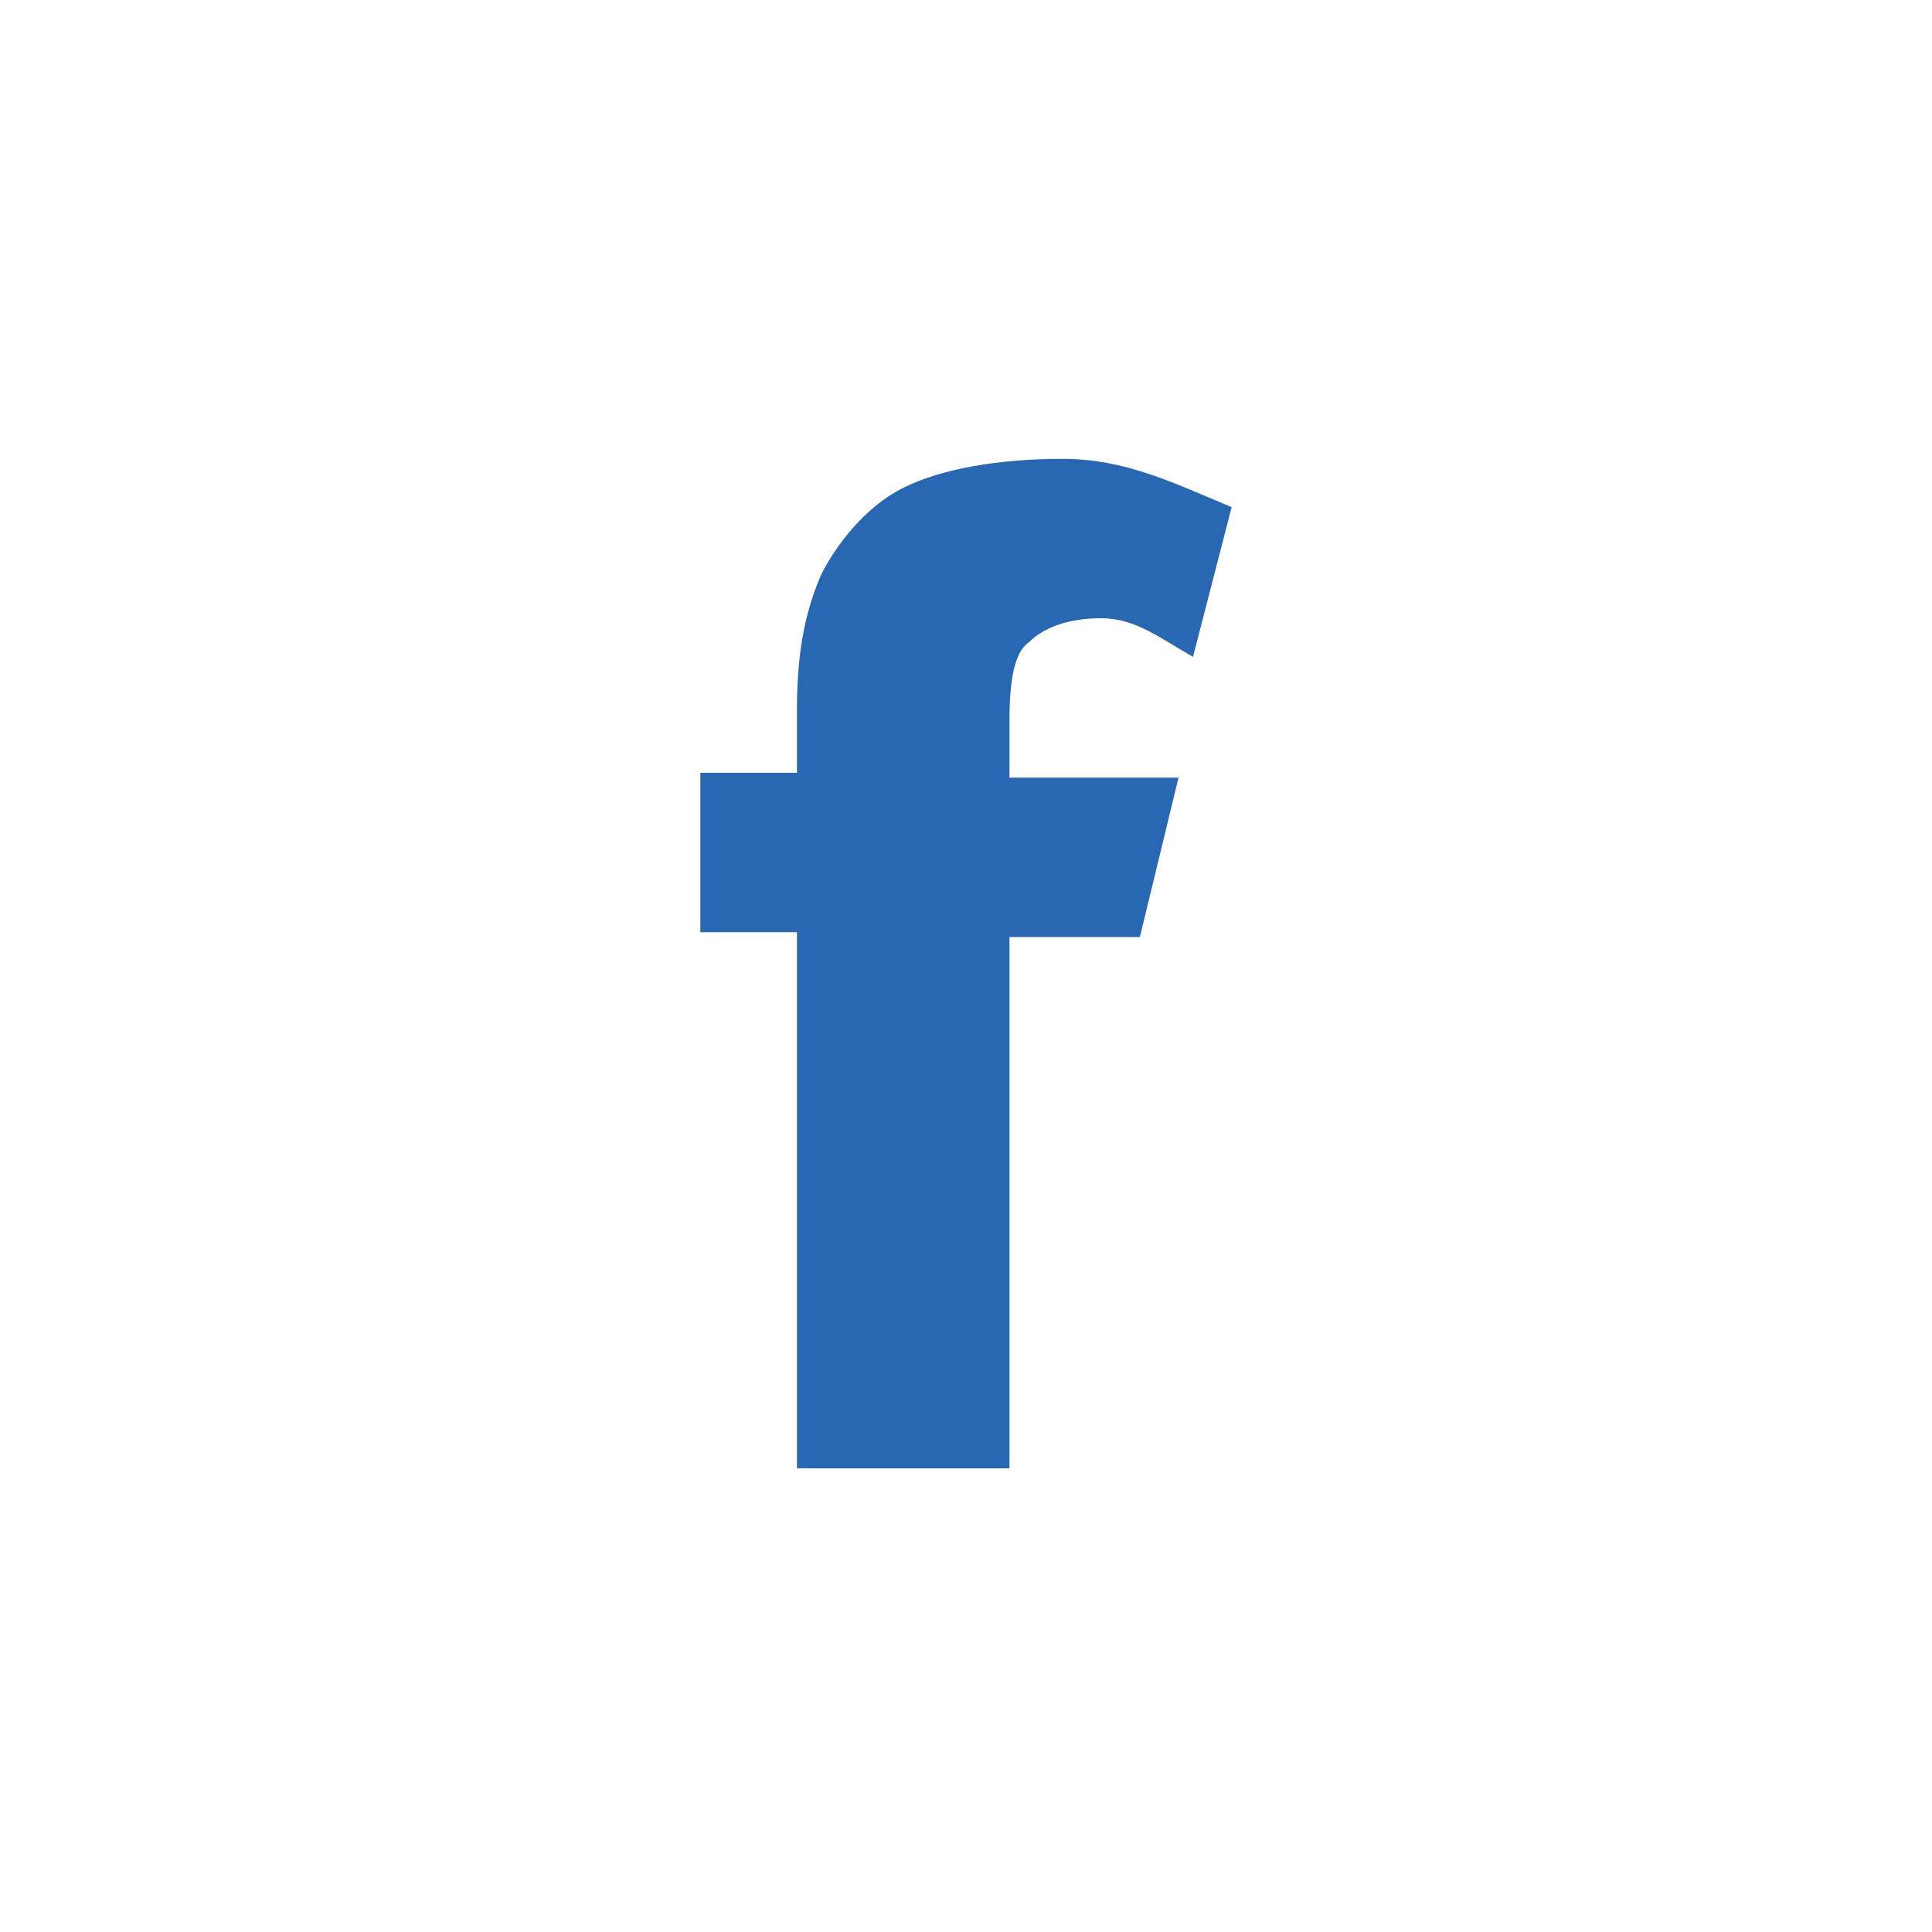 <svg enable-background="new 0 0 800 800" height="800" viewBox="0 0 800 800" width="800" xmlns="http://www.w3.org/2000/svg"><path d="m374 202c-16 8-28 24-34 36-6 14-10 30-10 56v26h-40v66h40v222h88v-220h54l16-66h-70v-24c0-16 2-28 8-32 6-6 16-10 30-10s24 8 38 16l16-62c-24-10-44-20-70-20s-50 4-66 12z" fill="#2867b2"/></svg>